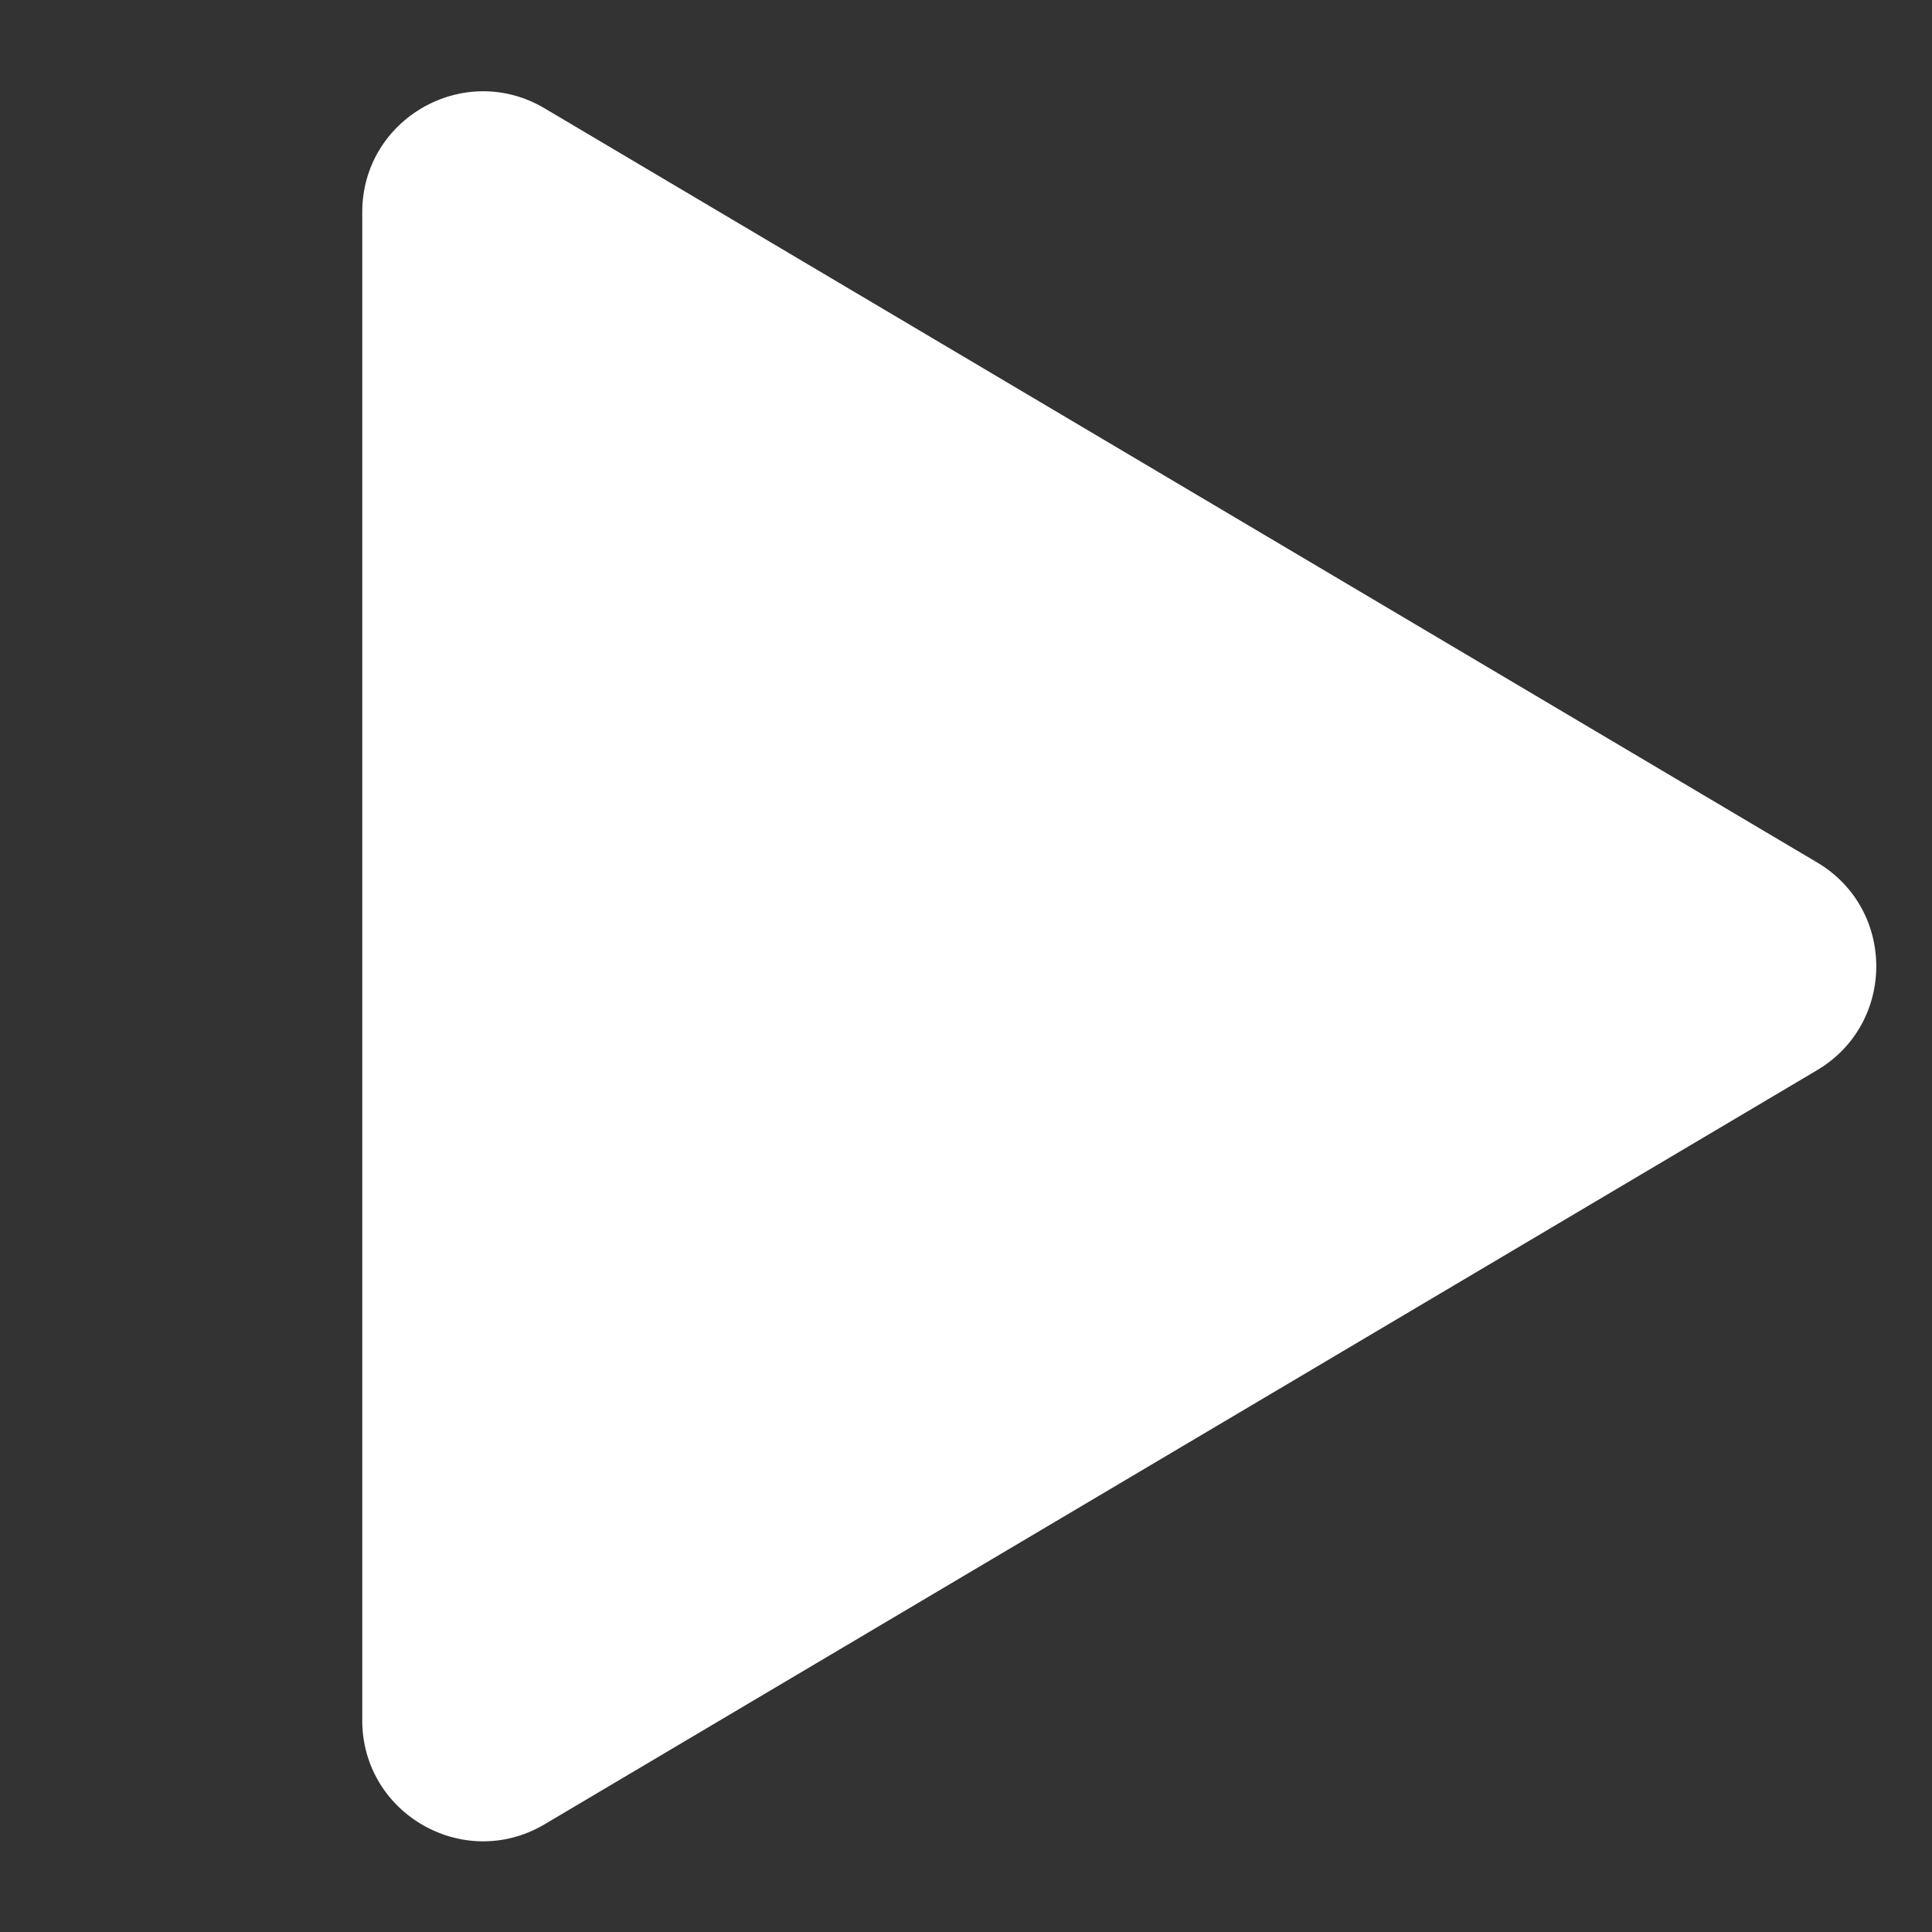 <svg width="16" height="16" viewBox="0 0 16 16" fill="none" xmlns="http://www.w3.org/2000/svg">
<rect x="0" y="0" width="16" height="16" fill="#333333" stroke="none"/>
<path d="M4.51 0.897C3.843 0.502 3 0.983 3 1.757V14.247C3 15.022 3.843 15.503 4.51 15.108L15.048 8.863C15.702 8.475 15.702 7.529 15.048 7.142L4.51 0.897Z" fill="white"/>
</svg>
